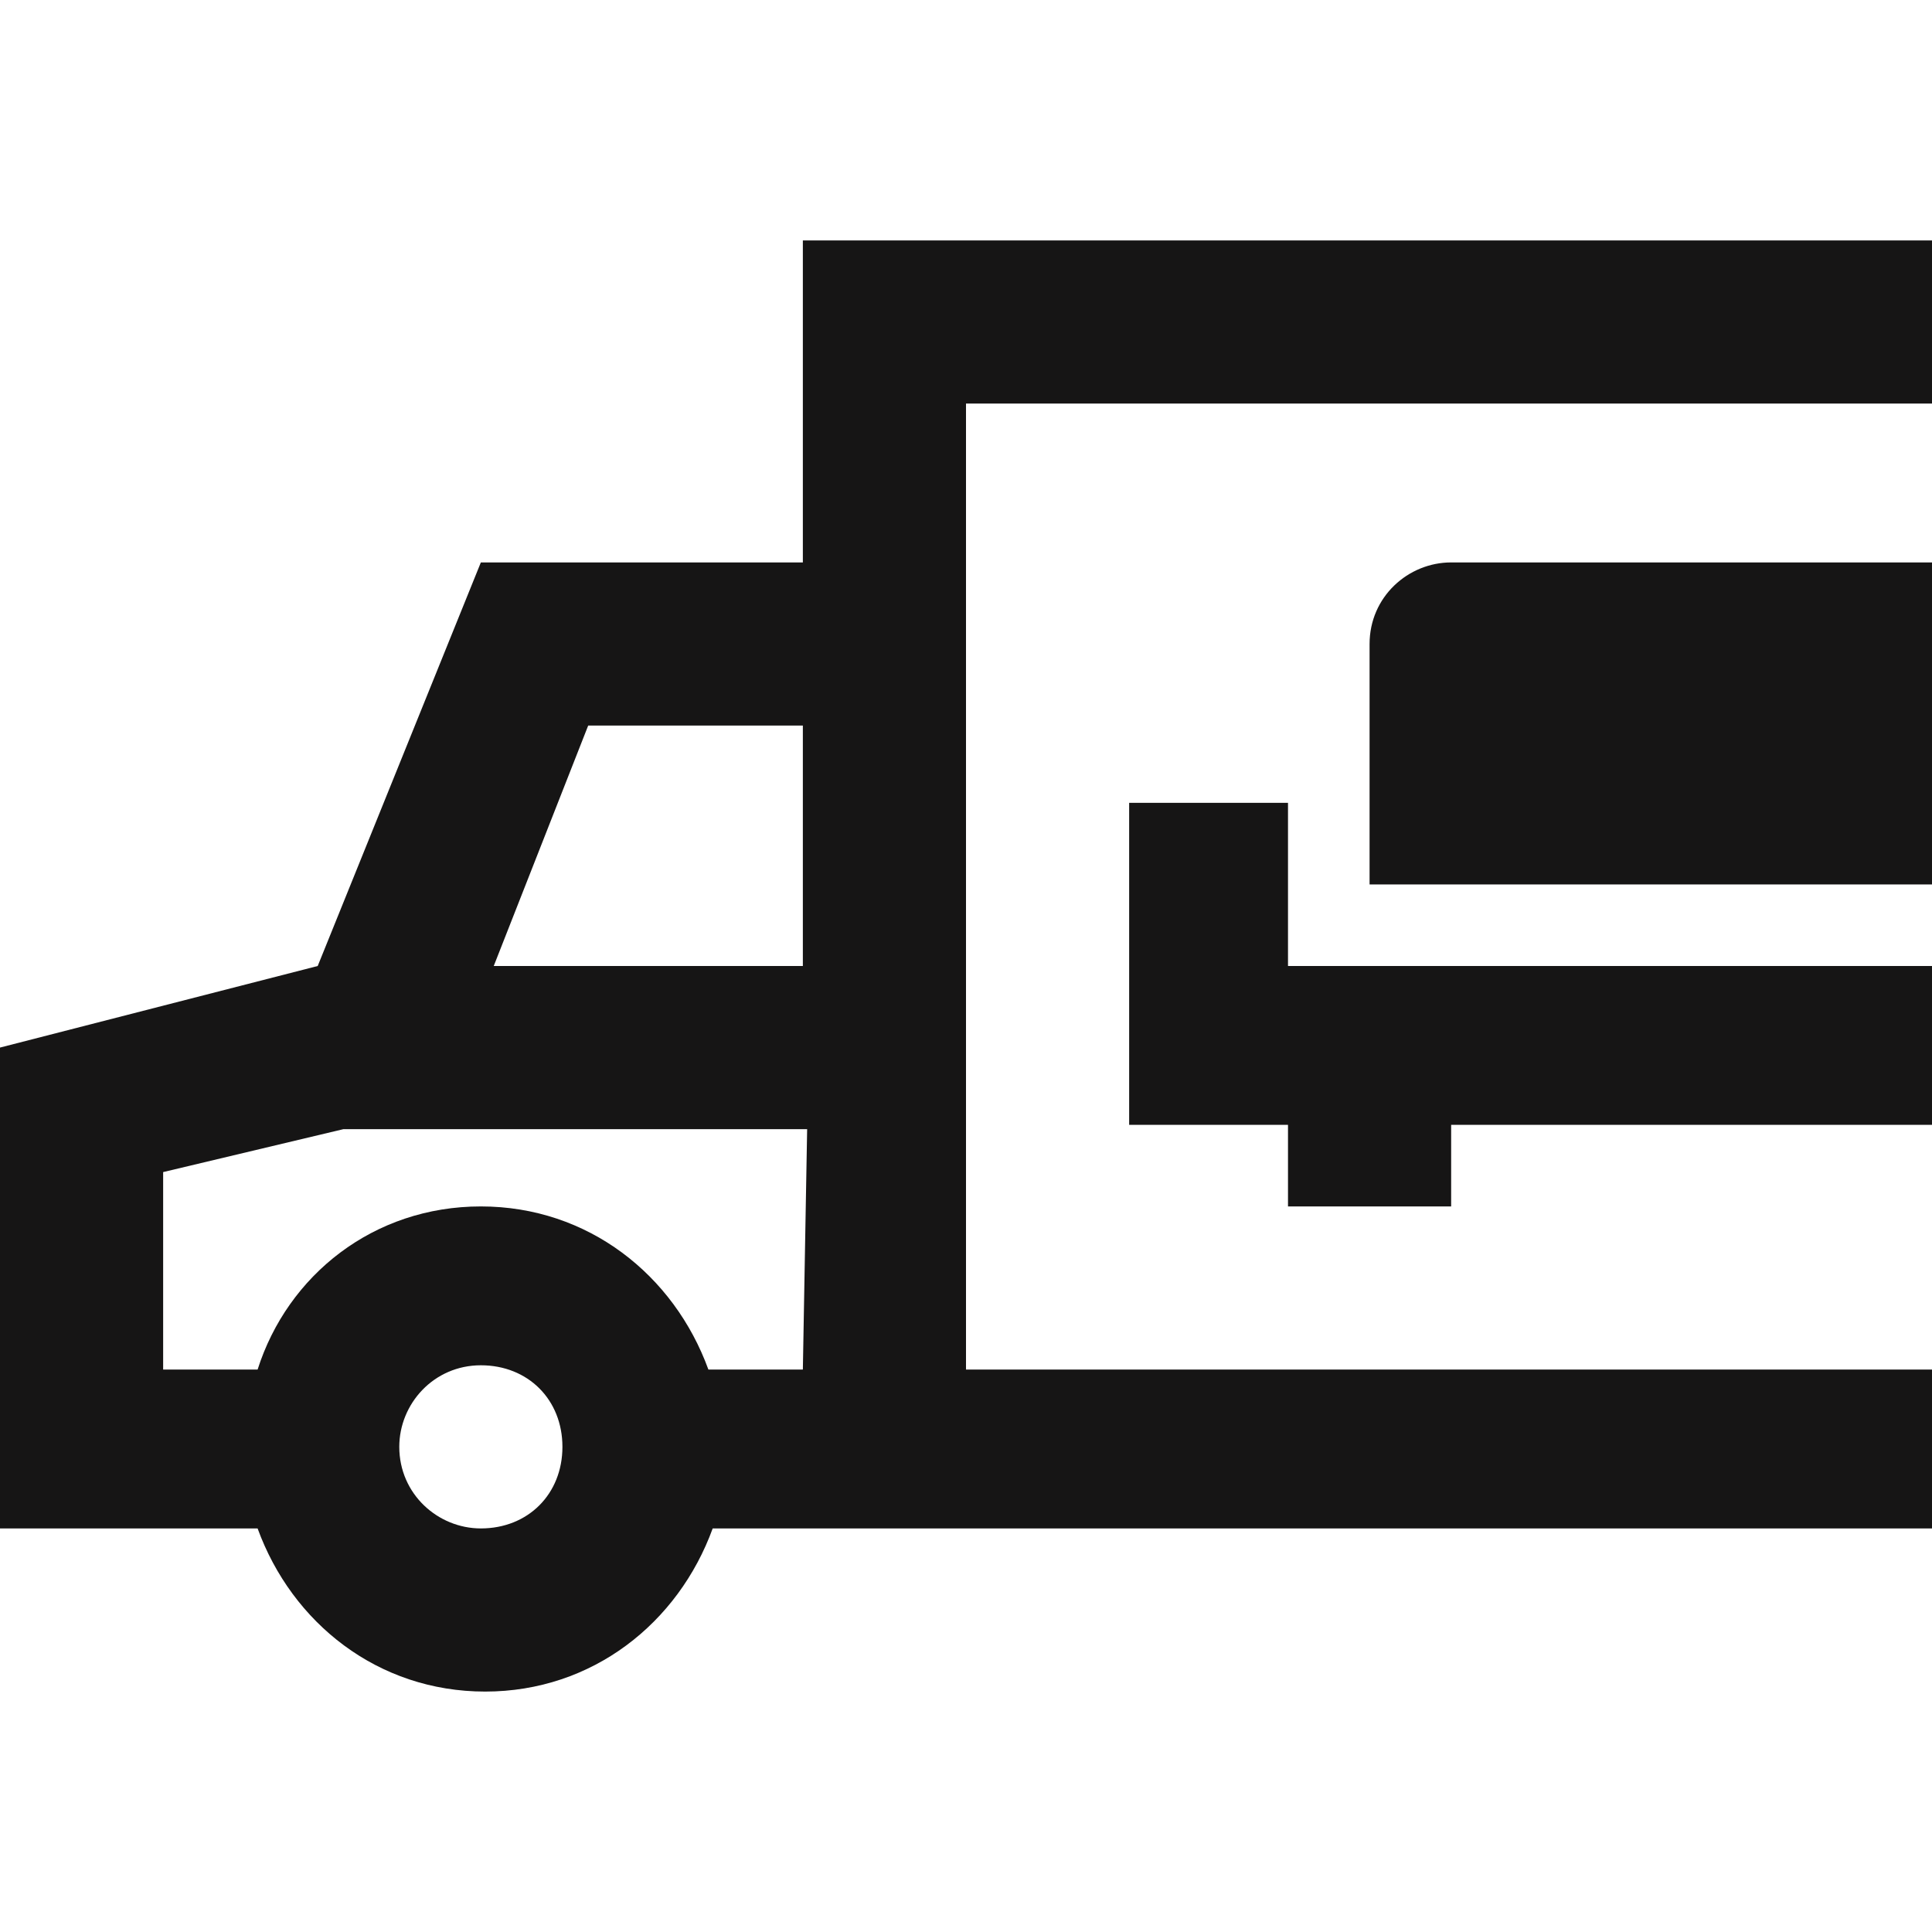 <?xml version="1.0" encoding="utf-8"?>
<!-- Generator: Adobe Illustrator 26.5.0, SVG Export Plug-In . SVG Version: 6.00 Build 0)  -->
<svg version="1.1" id="Layer_1" xmlns="http://www.w3.org/2000/svg" xmlns:xlink="http://www.w3.org/1999/xlink" x="0px" y="0px"
	 width="45px" height="45px" viewBox="0 0 45 45" style="enable-background:new 0 0 45 45;" xml:space="preserve">
<style type="text/css">
	.st0{fill:#161515;}
</style>
<path class="st0" d="M45,31.9H22.5V9.4H45V5.6H18.7v7.5h-7.5l-3.8,9.4L0,24.4v11.2h6c0.8,2.2,2.8,3.8,5.3,3.8s4.5-1.6,5.3-3.8H45
	V31.9z M11.2,35.6c-1,0-1.9-0.8-1.9-1.9c0-1,0.8-1.9,1.9-1.9s1.9,0.8,1.9,1.9C13.1,34.8,12.3,35.6,11.2,35.6z M18.7,31.9h-2.2
	c-0.8-2.2-2.8-3.8-5.3-3.8S6.7,29.7,6,31.9H3.8v-4.6L8,26.3h10.8L18.7,31.9L18.7,31.9z M18.7,22.5h-7.2l2.2-5.6h5L18.7,22.5
	L18.7,22.5z"/>
<path class="st0" d="M45,13.1l-11.2,0c-1,0-1.9,0.8-1.9,1.9v5.6H45V13.1z"/>
<path class="st0" d="M45,22.5H30v-3.8h-3.7v7.5H30v1.9h3.8v-1.9H45V22.5z"/>
</svg>
